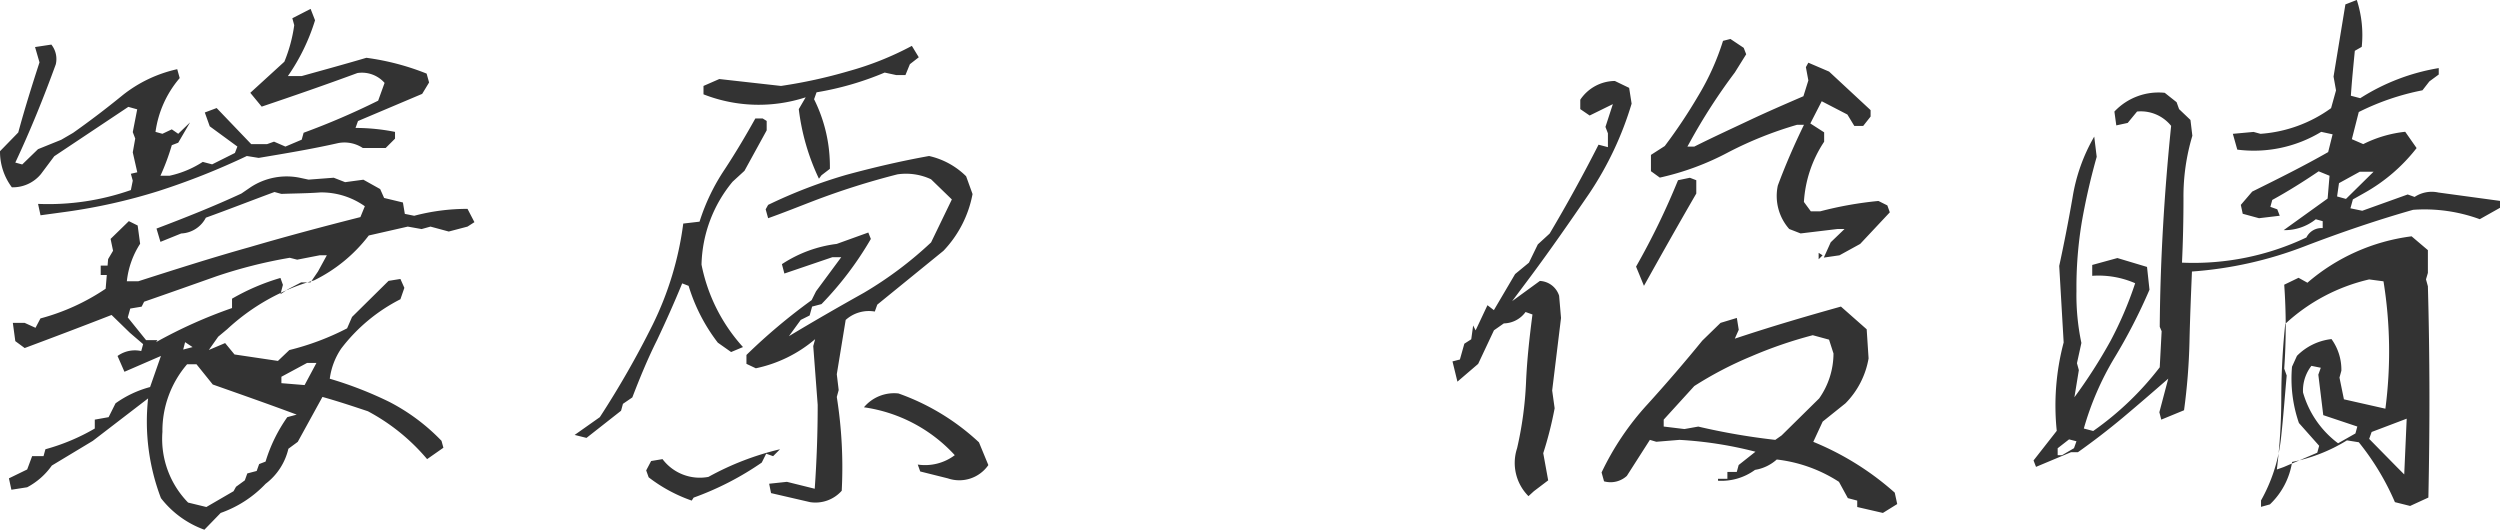 <svg xmlns="http://www.w3.org/2000/svg" width="131.664" height="27.898" viewBox="0 0 131.664 27.898"><path d="M11.492,4.368a6,6,0,0,0,2.366-1.534,3.232,3.232,0,0,0,1.2-1.846l.494-.364,1.3-2.366c.832.234,1.612.494,2.392.754a10.575,10.575,0,0,1,3.12,2.522l.858-.6-.1-.364a10.439,10.439,0,0,0-2.756-2.054A19.9,19.9,0,0,0,17.238-2.7a3.665,3.665,0,0,1,.6-1.586,9.091,9.091,0,0,1,3.12-2.6l.208-.6-.208-.468-.624.1-1.924,1.9-.26.6a13.821,13.821,0,0,1-3.042,1.144l-.6.572L12.22-3.978l-.494-.6-.858.364.494-.7.468-.39a11.187,11.187,0,0,1,4.576-2.574,8.113,8.113,0,0,0,2.886-2.366l2.054-.468.728.13.468-.13.962.26.988-.26.364-.234-.364-.7a10.931,10.931,0,0,0-2.808.364l-.494-.1-.1-.6L20.1-12.22l-.208-.468-.884-.494-.962.13-.6-.234-1.326.1-.468-.1a3.456,3.456,0,0,0-2.574.494l-.494.338c-1.456.676-2.964,1.274-4.472,1.846l.208.7,1.092-.442a1.535,1.535,0,0,0,1.3-.832c1.222-.442,2.418-.91,3.614-1.352l.364.1c.676-.026,1.352-.026,2.054-.078a3.961,3.961,0,0,1,2.34.728l-.234.572c-1.95.494-3.9,1.014-5.85,1.586-1.95.546-3.9,1.17-5.85,1.794h-.6a4.519,4.519,0,0,1,.7-1.976l-.13-.962L6.656-11l-.962.936.13.624L5.564-9l-.13,1.56A11.369,11.369,0,0,1,2-5.876l-.26.494-.572-.26H.546l.13.962.494.364C2.7-4.888,4.212-5.46,5.746-6.058l.962.936.7.6-.1.364a1.558,1.558,0,0,0-1.248.26l.364.832L8.346-3.9,7.774-2.262a5.585,5.585,0,0,0-1.82.858L5.59-.676l-.728.13v.468a10.824,10.824,0,0,1-2.6,1.092l-.1.364h-.6l-.26.7-.962.468.13.6.832-.13A3.726,3.726,0,0,0,2.6,1.872L4.758.572,7.67-1.664a11.331,11.331,0,0,0,.676,5.252,5.064,5.064,0,0,0,2.288,1.664Zm-.754-.312-.962-.234A4.8,4.8,0,0,1,8.424.1a5.371,5.371,0,0,1,1.3-3.562h.494l.858,1.066c1.4.494,2.886,1.014,4.42,1.586L15-.676a8.164,8.164,0,0,0-1.144,2.34l-.338.13-.13.364-.494.13-.13.364L12.3,2.99l-.13.234Zm5.174-6.422-1.222-.1v-.338l1.352-.728h.494Zm-5.9-2-.494.13.1-.39ZM8.164-4.732h-.6L6.6-5.928l.13-.468.6-.1.13-.26c1.274-.442,2.522-.884,3.77-1.326a25.156,25.156,0,0,1,3.9-.988l.39.1,1.2-.234h.364l-.468.858-.39.572H15.73l-.7.364-.39.26.13-.494-.13-.364A11.585,11.585,0,0,0,12.09-6.916v.494a25.107,25.107,0,0,0-4,1.794ZM5.538-8.658H5.174v.494h.364ZM3.354-11.492a29.989,29.989,0,0,0,4.862-1.092A37.663,37.663,0,0,0,12.87-14.43l.624.1c1.4-.234,2.808-.468,4.186-.78a1.755,1.755,0,0,1,1.3.26h1.2l.494-.494V-15.7a10.643,10.643,0,0,0-2.08-.208l.13-.364,3.38-1.43.364-.6-.13-.468a13.2,13.2,0,0,0-3.172-.832c-1.144.338-2.288.65-3.406.962h-.728a10.588,10.588,0,0,0,1.43-2.938l-.234-.6-.962.494.1.364a7.865,7.865,0,0,1-.52,1.924l-1.794,1.638.6.728C15.34-17.6,17-18.174,18.694-18.8a1.588,1.588,0,0,1,1.43.52l-.338.936a38.835,38.835,0,0,1-3.926,1.69l-.1.364-.858.364-.6-.26-.364.13H13.1l-1.82-1.9-.624.234.26.728,1.456,1.066-.13.338-1.2.6-.494-.13a5.248,5.248,0,0,1-1.742.728H8.32A12.007,12.007,0,0,0,8.918-15l.338-.13L9.88-16.2l-.624.6-.338-.234-.494.234-.364-.1a5.507,5.507,0,0,1,1.274-2.834l-.13-.468a7.071,7.071,0,0,0-2.886,1.378c-.858.7-1.716,1.352-2.6,1.976l-.624.364-1.222.494-.832.806-.364-.1c.806-1.716,1.508-3.458,2.132-5.174a1.218,1.218,0,0,0-.234-1.04l-.858.13.234.806c-.39,1.2-.78,2.444-1.118,3.692l-.962.988a3.135,3.135,0,0,0,.624,1.9,1.912,1.912,0,0,0,1.534-.7l.7-.936,3.9-2.6.468.13-.234,1.2.13.338-.13.728L7.1-13.572l-.338.078.1.364-.1.494a13.145,13.145,0,0,1-4.888.728l.13.6ZM42.536,3.8A1.85,1.85,0,0,0,44.2,3.2a23.648,23.648,0,0,0-.26-4.94l.1-.364-.1-.832.468-2.86a1.824,1.824,0,0,1,1.534-.442l.13-.364,3.484-2.834a5.906,5.906,0,0,0,1.534-2.99l-.338-.936A4.025,4.025,0,0,0,48.8-14.43c-1.456.26-2.912.6-4.342.988a26.176,26.176,0,0,0-4.134,1.586l-.13.234.13.468c.806-.286,1.586-.6,2.392-.91a39.823,39.823,0,0,1,4.42-1.4,3.109,3.109,0,0,1,1.768.26L50-12.142,48.906-9.88A19.936,19.936,0,0,1,45.37-7.228c-1.248.7-2.574,1.456-3.952,2.288l.624-.858.468-.234.13-.468.494-.13a17.544,17.544,0,0,0,2.6-3.432L45.6-10.4l-1.664.6a6.736,6.736,0,0,0-2.886,1.066l.13.494L43.706-9.1h.468L42.848-7.306l-.234.468a30.535,30.535,0,0,0-3.432,2.886v.468l.494.234A7.027,7.027,0,0,0,42.8-4.784l-.1.364.234,3.094c0,1.482-.052,2.964-.156,4.42L41.314,2.73l-.936.1.1.494ZM36.4,3.562a15.625,15.625,0,0,0,3.588-1.846l.234-.468.364.13.364-.364A14.875,14.875,0,0,0,37.18,2.47a2.458,2.458,0,0,1-2.418-.936l-.6.1-.26.494.13.364A8.019,8.019,0,0,0,36.3,3.718ZM49.79,2.548a1.862,1.862,0,0,0,2.132-.7L51.428.65A12.146,12.146,0,0,0,47.19-1.924a2.073,2.073,0,0,0-1.82.728,8.012,8.012,0,0,1,4.784,2.522,2.6,2.6,0,0,1-1.95.494l.13.364ZM30.758.416l1.82-1.43.1-.364.494-.338c.39-1.014.806-2.028,1.3-3.016.468-.988.91-1.976,1.326-2.99l.338.13A9.347,9.347,0,0,0,37.674-4.6l.7.494L39-4.368A9.075,9.075,0,0,1,36.816-8.71a7.087,7.087,0,0,1,1.638-4.368l.624-.572,1.17-2.132v-.494l-.208-.13h-.39c-.494.884-1.014,1.768-1.612,2.678a10.748,10.748,0,0,0-1.326,2.756l-.858.1a16.972,16.972,0,0,1-1.612,5.33A48.453,48.453,0,0,1,31.46-.676L30.134.26ZM43.134-13.416l.442-.338a7.912,7.912,0,0,0-.832-3.666l.13-.364a15.919,15.919,0,0,0,3.588-1.04l.6.13h.494l.234-.572.468-.364-.364-.6A16.162,16.162,0,0,1,44.564-18.9a26.243,26.243,0,0,1-3.562.78l-3.25-.364-.832.364v.442a7.962,7.962,0,0,0,5.382.156l-.364.624A11.812,11.812,0,0,0,43-13.234Zm55.9,17.784.754-.468-.13-.6A14.974,14.974,0,0,0,95.368.624l.494-1.066,1.2-.962A4.433,4.433,0,0,0,98.28-3.77l-.1-1.534L96.824-6.5c-1.768.494-3.64,1.04-5.59,1.69l.208-.468-.1-.624-.858.26-.962.936q-1.365,1.677-2.886,3.354a14.516,14.516,0,0,0-2.418,3.588l.13.468a1.272,1.272,0,0,0,1.2-.286L86.762.52l.338.1,1.222-.1a20.4,20.4,0,0,1,4,.624l-.884.7-.1.364h-.494v.364H90.35v.1a3,3,0,0,0,1.95-.572,2.243,2.243,0,0,0,1.144-.546A7.637,7.637,0,0,1,96.72,2.73l.468.858.494.13v.338ZM80.652,3.224l.754-.572-.26-1.43a19.706,19.706,0,0,0,.6-2.366l-.13-.936L82.082-5.9l-.1-1.17a1.119,1.119,0,0,0-1.014-.78L79.508-6.786,80.5-8.112c1.04-1.4,2.054-2.86,3.068-4.342A17.463,17.463,0,0,0,85.8-17.186l-.13-.832-.754-.364a2.219,2.219,0,0,0-1.82.988v.494l.494.338,1.222-.6-.39,1.2.13.338v.728l-.494-.13q-1.209,2.379-2.574,4.68l-.624.572-.468.962-.728.6-1.118,1.9-.338-.26-.624,1.326-.13-.26-.1.728-.364.234-.234.832-.39.1.26,1.066,1.092-.936.832-1.768.52-.364a1.443,1.443,0,0,0,1.144-.6l.364.13c-.156,1.2-.286,2.366-.338,3.562A19.061,19.061,0,0,1,79.768.962a2.474,2.474,0,0,0,.6,2.522ZM93.7.286,93.366.52a34.769,34.769,0,0,1-4.056-.7l-.728.13L87.49-.182V-.546L89.1-2.314a19.239,19.239,0,0,1,2.99-1.56,22.807,22.807,0,0,1,3.25-1.118l.858.234.234.728a4.125,4.125,0,0,1-.754,2.366ZM86.45-7.592c.884-1.586,1.794-3.2,2.756-4.862v-.7l-.338-.13-.624.13a38.719,38.719,0,0,1-2.21,4.55Zm9.2-1.4.208-.208-.208-.13ZM96.746-9.2l1.092-.6,1.56-1.664-.13-.364-.468-.234a19.382,19.382,0,0,0-3.068.546h-.494l-.364-.494a6.414,6.414,0,0,1,1.066-3.172v-.494l-.728-.468.6-1.17,1.352.7.364.6h.468l.39-.494v-.338L96.2-18.876l-1.092-.468-.13.234.13.7-.26.832c-.962.416-1.924.832-2.86,1.274s-1.9.884-2.886,1.378h-.364l.13-.234a30.357,30.357,0,0,1,2.366-3.666l.6-.962-.13-.338-.7-.468-.39.1a13.209,13.209,0,0,1-1.3,2.886,27.644,27.644,0,0,1-1.768,2.652l-.728.468v.858l.468.338a14.188,14.188,0,0,0,3.64-1.352,19.858,19.858,0,0,1,3.588-1.43h.364c-.494,1.014-.962,2.08-1.378,3.2a2.625,2.625,0,0,0,.6,2.288l.6.234,1.95-.234h.364l-.728.7-.364.806ZM126.8,4l.962-.442c.078-3.718.078-7.41-.026-11.128l-.1-.364.1-.338v-1.2l-.858-.728a10.409,10.409,0,0,0-5.486,2.444l-.468-.26-.754.364a31.346,31.346,0,0,1,0,4.42l.13.364c-.1,1.118-.182,2.262-.312,3.406a8.6,8.6,0,0,1-1.04,3.172v.338l.468-.13a3.907,3.907,0,0,0,1.17-2.236A8.712,8.712,0,0,0,123.474.546l.624.1A13.522,13.522,0,0,1,126,3.8ZM126.49,2.34l-.364-.364L124.644.468l.13-.364,1.846-.7ZM108.94,1.17h.364C110.11.6,110.89,0,111.67-.65c.806-.676,1.586-1.352,2.392-2.054l-.468,1.768.1.39,1.2-.494a32.318,32.318,0,0,0,.286-3.588c.026-1.222.078-2.444.13-3.718a20.488,20.488,0,0,0,5.928-1.326c1.9-.728,3.8-1.378,5.72-1.924a8.462,8.462,0,0,1,3.51.494l1.066-.6v-.364l-3.25-.442a1.636,1.636,0,0,0-1.248.234l-.364-.13-2.392.858-.624-.13.13-.468.6-.338a9.1,9.1,0,0,0,2.756-2.366l-.6-.858a6.456,6.456,0,0,0-2.21.65l-.6-.26.364-1.43a13.1,13.1,0,0,1,3.354-1.144l.364-.468.494-.364v-.338a11.018,11.018,0,0,0-4.134,1.586l-.494-.13c.052-.78.13-1.56.208-2.366l.364-.208a5.988,5.988,0,0,0-.26-2.47l-.6.234-.624,3.8.13.728-.26.936a7.192,7.192,0,0,1-3.718,1.352l-.364-.1-1.092.1.234.832a6.844,6.844,0,0,0,4.42-.936l.6.13-.234.936c-1.274.728-2.626,1.4-4,2.08l-.6.7.1.468.858.234,1.092-.13-.13-.338-.364-.13.1-.364c.806-.442,1.638-.962,2.444-1.508l.572.234-.1,1.2-2.314,1.664a2.608,2.608,0,0,0,1.69-.572l.364.1v.364a.89.89,0,0,0-.858.494,13.856,13.856,0,0,1-6.552,1.326c.052-1.092.078-2.236.078-3.406a11.086,11.086,0,0,1,.468-3.276l-.1-.832-.6-.572-.13-.364-.624-.494a3.19,3.19,0,0,0-2.652.988l.1.728.6-.13.494-.6a2.047,2.047,0,0,1,1.794.754c-.364,3.562-.572,7.072-.6,10.582l.1.234-.1,1.9A15.963,15.963,0,0,1,110.11.052l-.494-.13A15.329,15.329,0,0,1,111.228-3.8a29.055,29.055,0,0,0,1.846-3.588l-.13-1.2-1.56-.468-1.326.364v.572a4.825,4.825,0,0,1,2.262.39,19.46,19.46,0,0,1-1.3,3.042,26.958,26.958,0,0,1-1.9,2.964l.234-1.43-.1-.364.234-1.066a12.145,12.145,0,0,1-.26-2.73,20.952,20.952,0,0,1,.286-3.666,34.277,34.277,0,0,1,.78-3.406l-.13-1.066a9.334,9.334,0,0,0-1.144,3.224q-.312,1.794-.7,3.588l.234,4.03a12.956,12.956,0,0,0-.364,4.654l-1.222,1.56.13.338Zm11.206.78-.364.13a31.418,31.418,0,0,0,.234-3.822,37.748,37.748,0,0,1,.208-3.848,9.726,9.726,0,0,1,4.42-2.34l.754.1a23.206,23.206,0,0,1,.1,6.708l-2.184-.494-.234-1.144.1-.364a2.756,2.756,0,0,0-.52-1.664,3.024,3.024,0,0,0-1.82.884l-.26.572a7.157,7.157,0,0,0,.364,2.964l1.066,1.2-.1.364Zm-11.674-.624h-.234V.962l.6-.468.39.1-.13.364ZM123.006.7a5.075,5.075,0,0,1-1.846-2.678,2.113,2.113,0,0,1,.442-1.4l.494.1-.13.364.26,2.132,1.794.6-.1.364Zm.416-12.87-.468-.13.1-.7,1.092-.6h.728Z" transform="translate(0.13 22.646)" fill="#333"/></svg>
